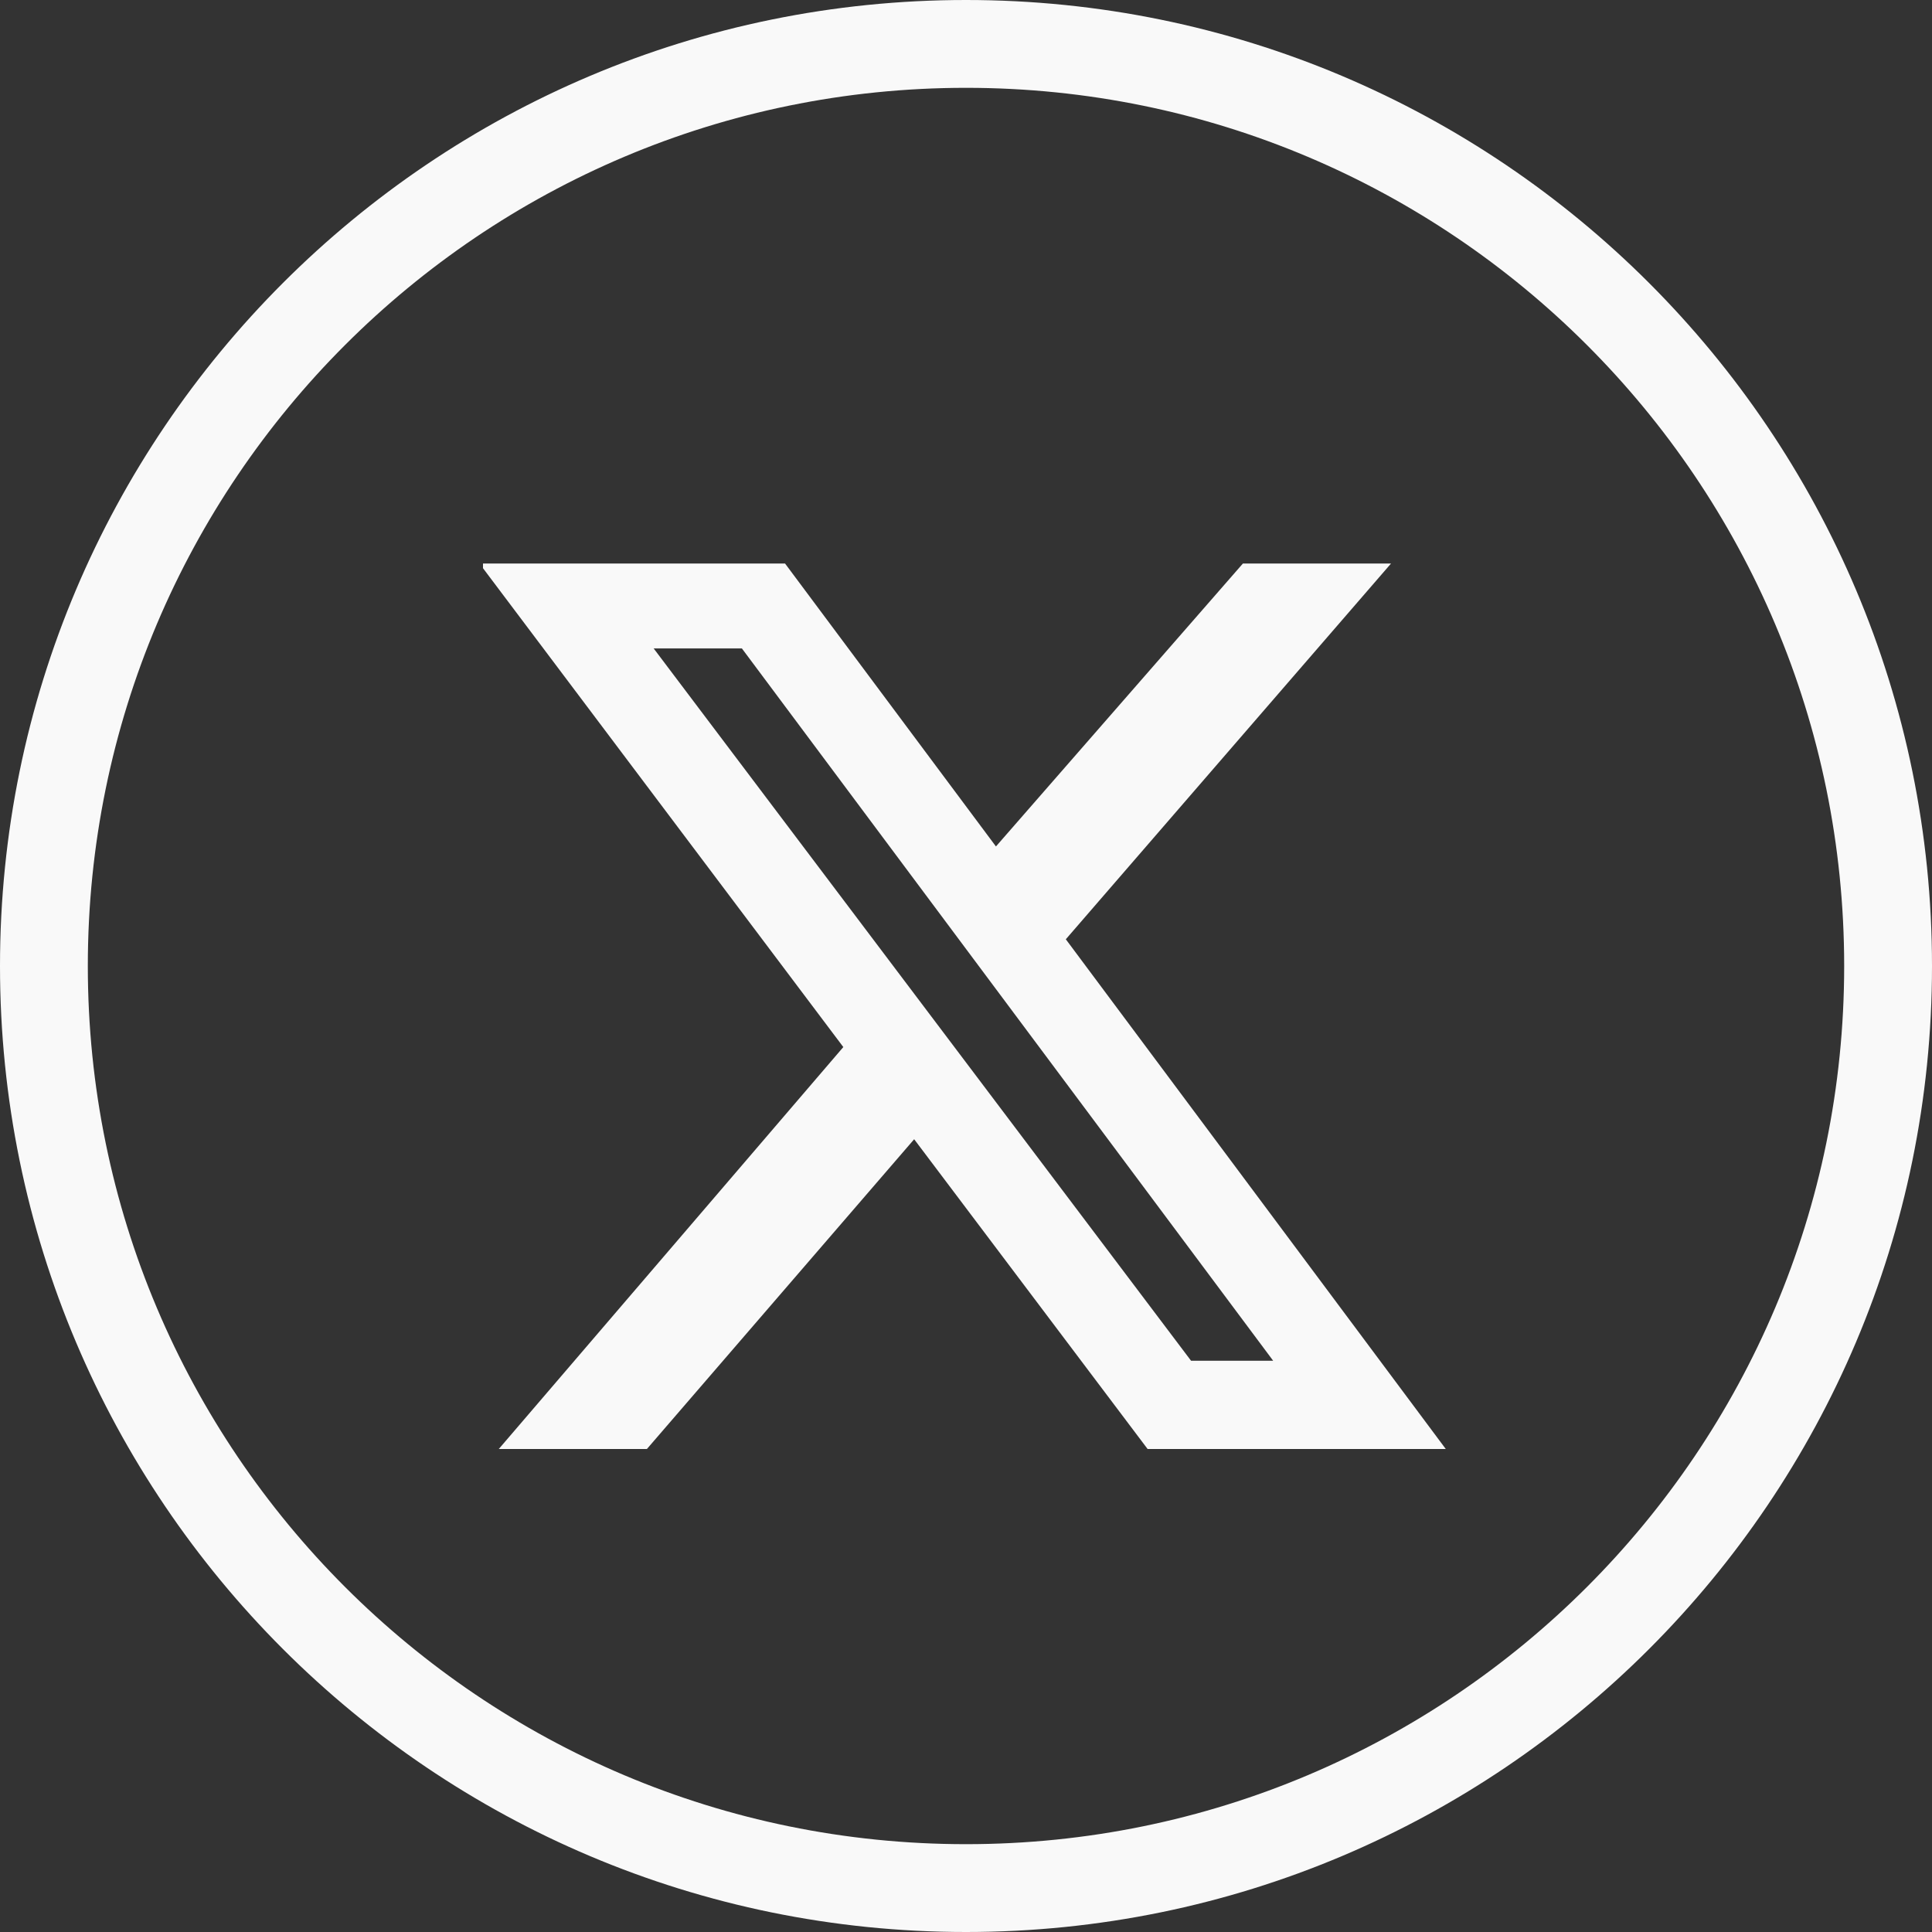 <svg width="24" height="24" viewBox="0 0 24 24" fill="none" xmlns="http://www.w3.org/2000/svg">
<rect x="0" y="0" width="24" height="24" fill="#333333" stroke="none"/>
<g id="x">
<path id="Vector" d="M12 0C5.373 0 0 5.373 0 12C0 18.627 5.373 24 12 24C18.627 24 24 18.627 24 12C24 5.373 18.627 0 12 0ZM12 22.909C5.975 22.909 1.091 18.025 1.091 12C1.091 5.975 5.975 1.091 12 1.091C18.025 1.091 22.909 5.975 22.909 12C22.909 18.025 18.025 22.909 12 22.909Z" fill="#F9F9F9"/>
<g id="X_logo_2023 1" clip-path="url(#clip0_2957_56550)">
<path id="Vector_2" d="M15.44 7H17.28L13.24 11.668L17.96 18H14.256L11.356 14.152L8.036 18H6.196L10.476 13.007L5.956 7H9.752L12.372 10.515L15.44 7ZM14.796 16.904H15.816L9.216 8.055H8.12L14.796 16.904Z" fill="#F9F9F9"/>
</g>
</g>
<defs>
<clipPath id="clip0_2957_56550">
<rect width="12" height="11" fill="white" transform="translate(6 7)"/>
</clipPath>
</defs>
</svg>
